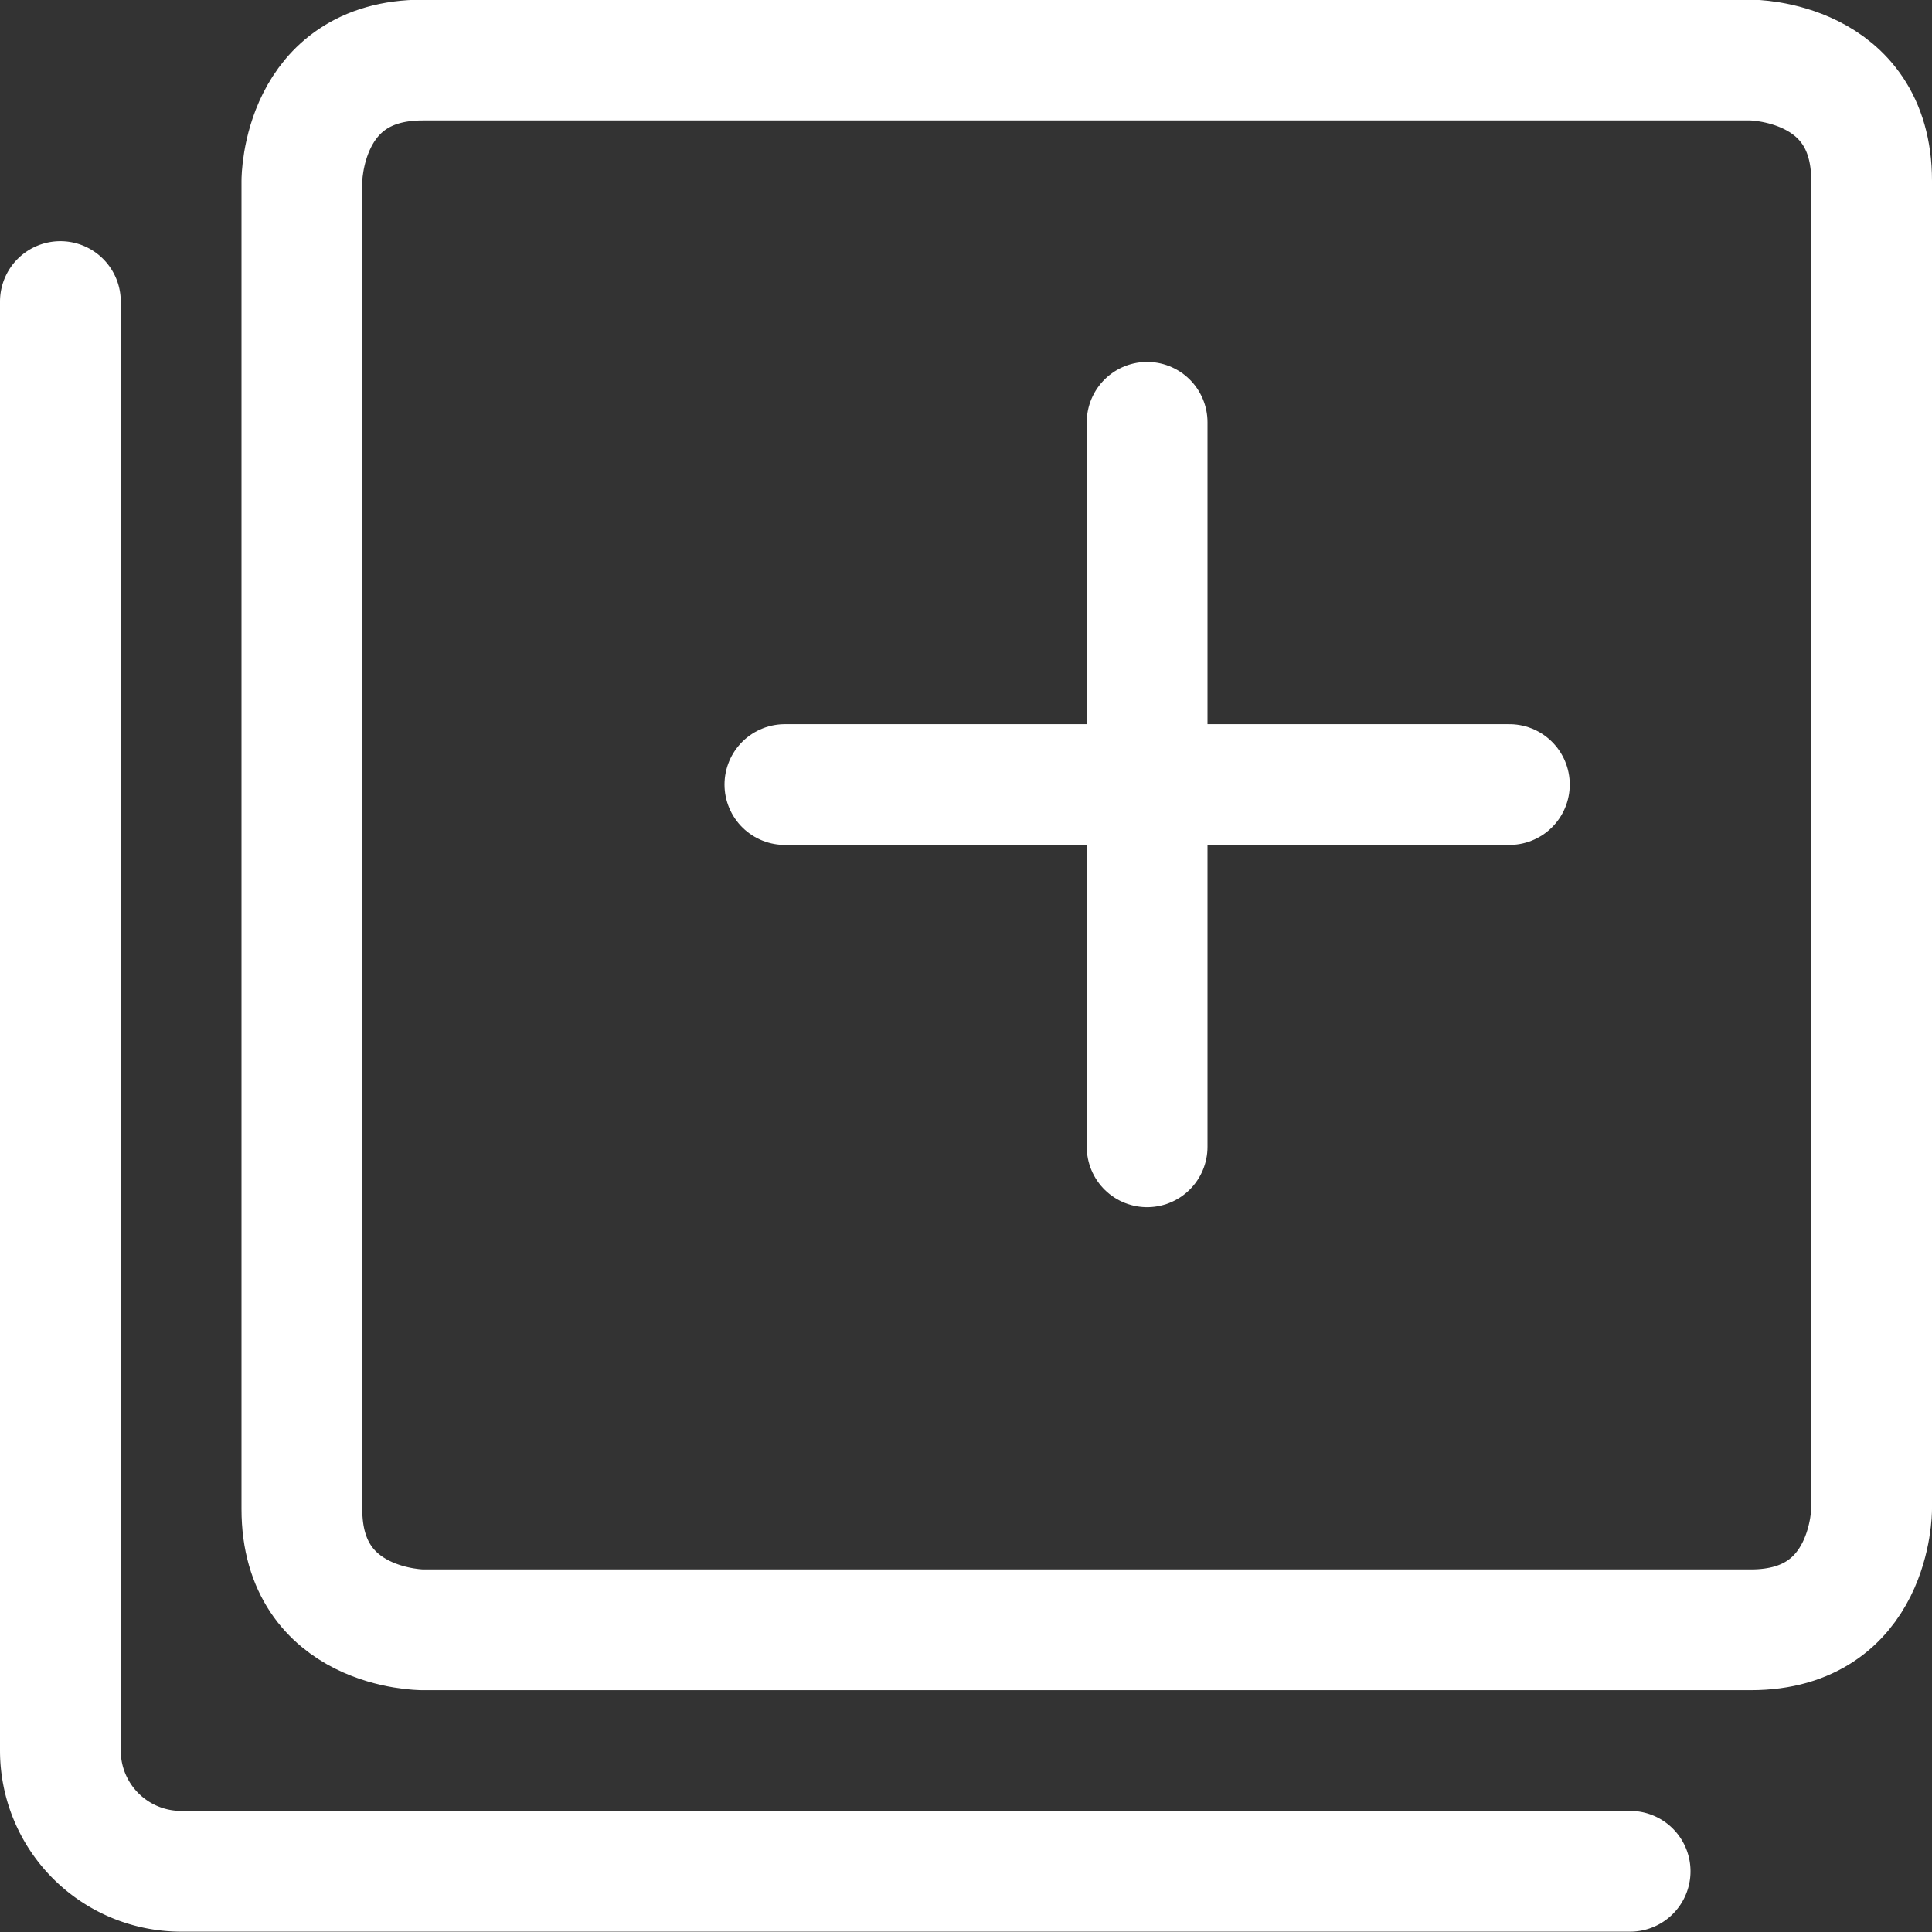 <svg xmlns="http://www.w3.org/2000/svg" viewBox="0 0 24 24" id="Paginate-Filter-Plus--Streamline-Ultimate" height="24" width="24">
  <rect x="0" y="0" width="24" height="24" fill="#333333" stroke="none"/>
  <desc>
    Paginate Filter Plus Streamline Icon: https://streamlinehq.com
  </desc>
  <defs></defs>
  <title>paginate-filter-plus</title>
  <path d="M5.25 0.746h16.5s1.5 0 1.5 1.5v16.5s0 1.5 -1.5 1.5H5.25s-1.5 0 -1.5 -1.5v-16.5s0 -1.5 1.5 -1.5" fill="none" stroke="#ffffff" stroke-linecap="round" stroke-linejoin="round" stroke-width="1.5"></path>
  <path d="M20.25 23.246h-18a1.5 1.5 0 0 1 -1.5 -1.5v-18" fill="none" stroke="#ffffff" stroke-linecap="round" stroke-linejoin="round" stroke-width="1.5"></path>
  <path d="m14.25 5.246 0 9" fill="none" stroke="#ffffff" stroke-linecap="round" stroke-linejoin="round" stroke-width="1.5"></path>
  <path d="m9.75 9.746 9 0" fill="none" stroke="#ffffff" stroke-linecap="round" stroke-linejoin="round" stroke-width="1.5"></path>
</svg>